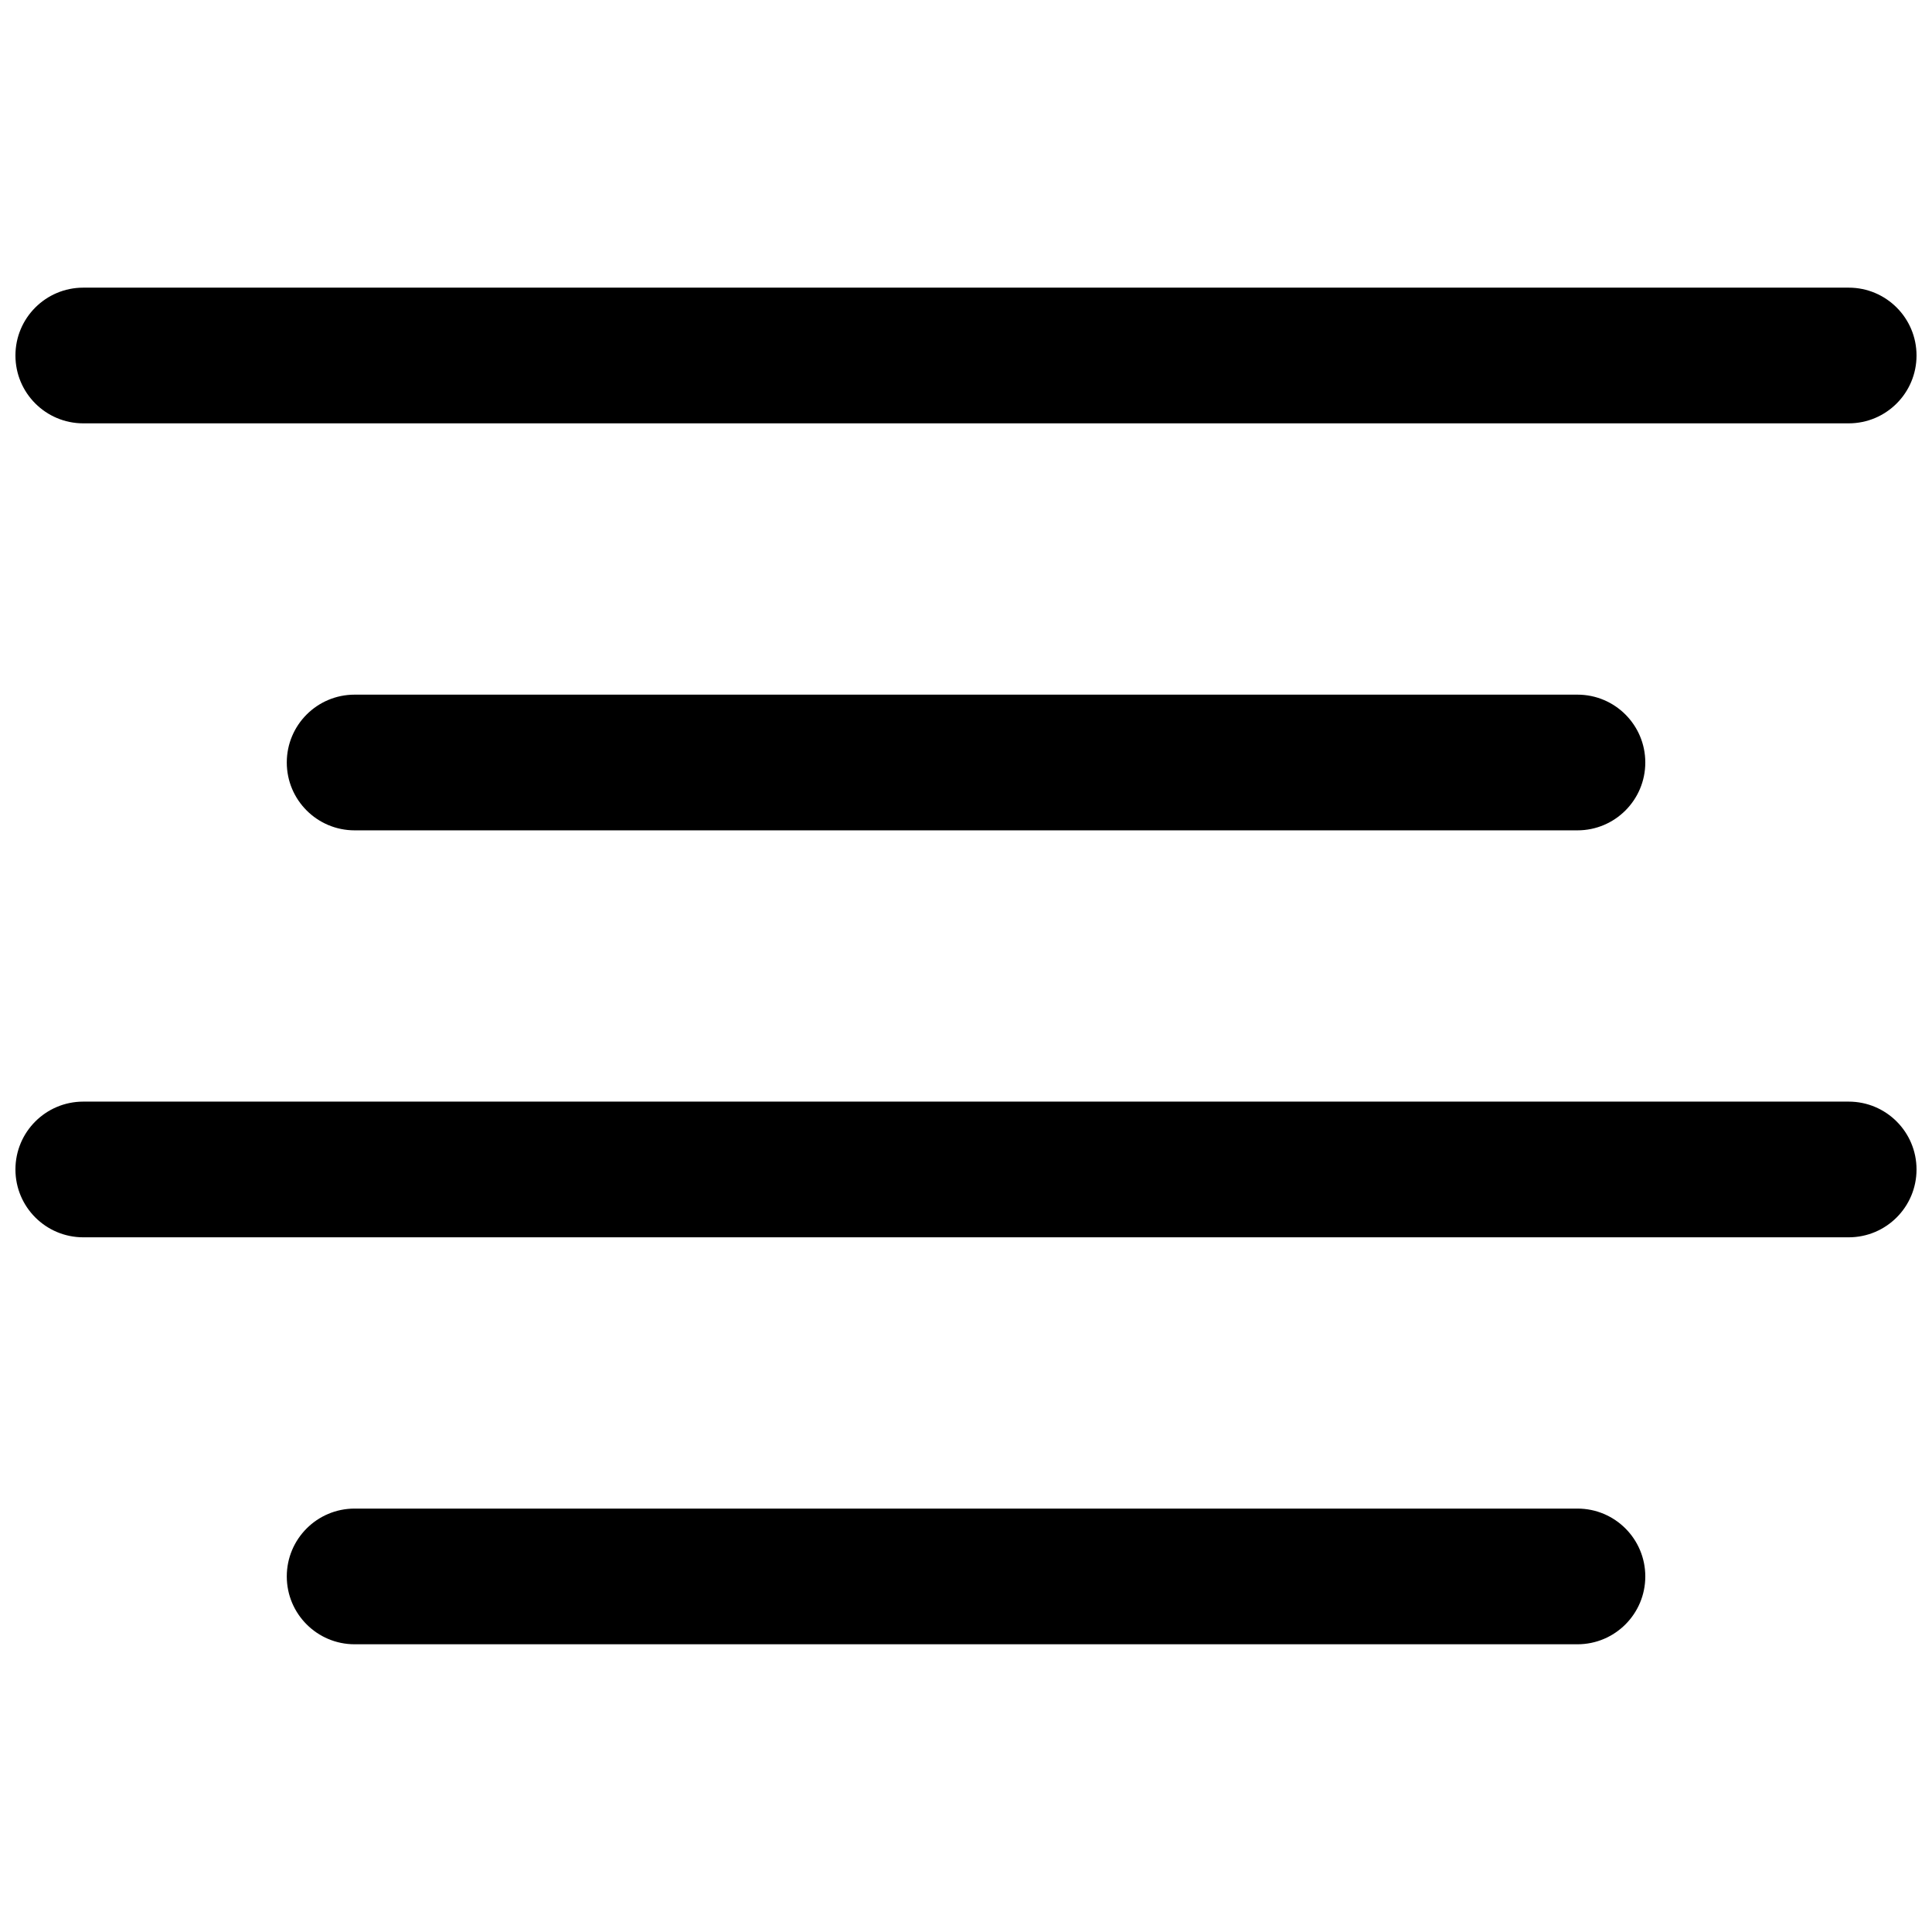 <?xml version="1.0" encoding="UTF-8"?>
<!-- Uploaded to: ICON Repo, www.iconrepo.com, Generator: ICON Repo Mixer Tools -->
<svg width="800px" height="800px" version="1.1" viewBox="144 144 512 512" xmlns="http://www.w3.org/2000/svg">
 <defs>
  <clipPath id="b">
   <path d="m148.09 220h503.81v37h-503.81z"/>
  </clipPath>
  <clipPath id="a">
   <path d="m148.09 435h503.81v37h-503.81z"/>
  </clipPath>
 </defs>
 <g clip-path="url(#b)">
  <path d="m166.32 220.23h-0.25c-9.934 0-17.98 8.047-17.98 17.98s8.047 17.98 17.98 17.98h0.27 467.33 0.25c9.934 0 17.98-8.047 17.98-17.98s-8.047-17.98-17.98-17.98h-0.27z"/>
 </g>
 <path d="m238.23 328.09h-0.25c-9.934 0-17.98 8.047-17.98 17.98 0 9.934 8.047 17.98 17.98 17.98h0.27 323.54 0.25c9.934 0 17.98-8.047 17.98-17.98 0-9.934-8.047-17.98-17.98-17.98h-0.27z"/>
 <g clip-path="url(#a)">
  <path d="m166.32 435.94h-0.25c-9.934 0-17.98 8.047-17.98 17.98s8.047 17.98 17.98 17.98h0.27 467.33 0.25c9.934 0 17.98-8.047 17.98-17.98s-8.047-17.98-17.98-17.98h-0.27z"/>
 </g>
 <path d="m238.23 543.79h-0.25c-9.934 0-17.98 8.047-17.98 17.98 0 9.934 8.047 17.98 17.98 17.98h0.27 323.54 0.25c9.934 0 17.98-8.047 17.98-17.98 0-9.934-8.047-17.98-17.98-17.98h-0.27z"/>
</svg>